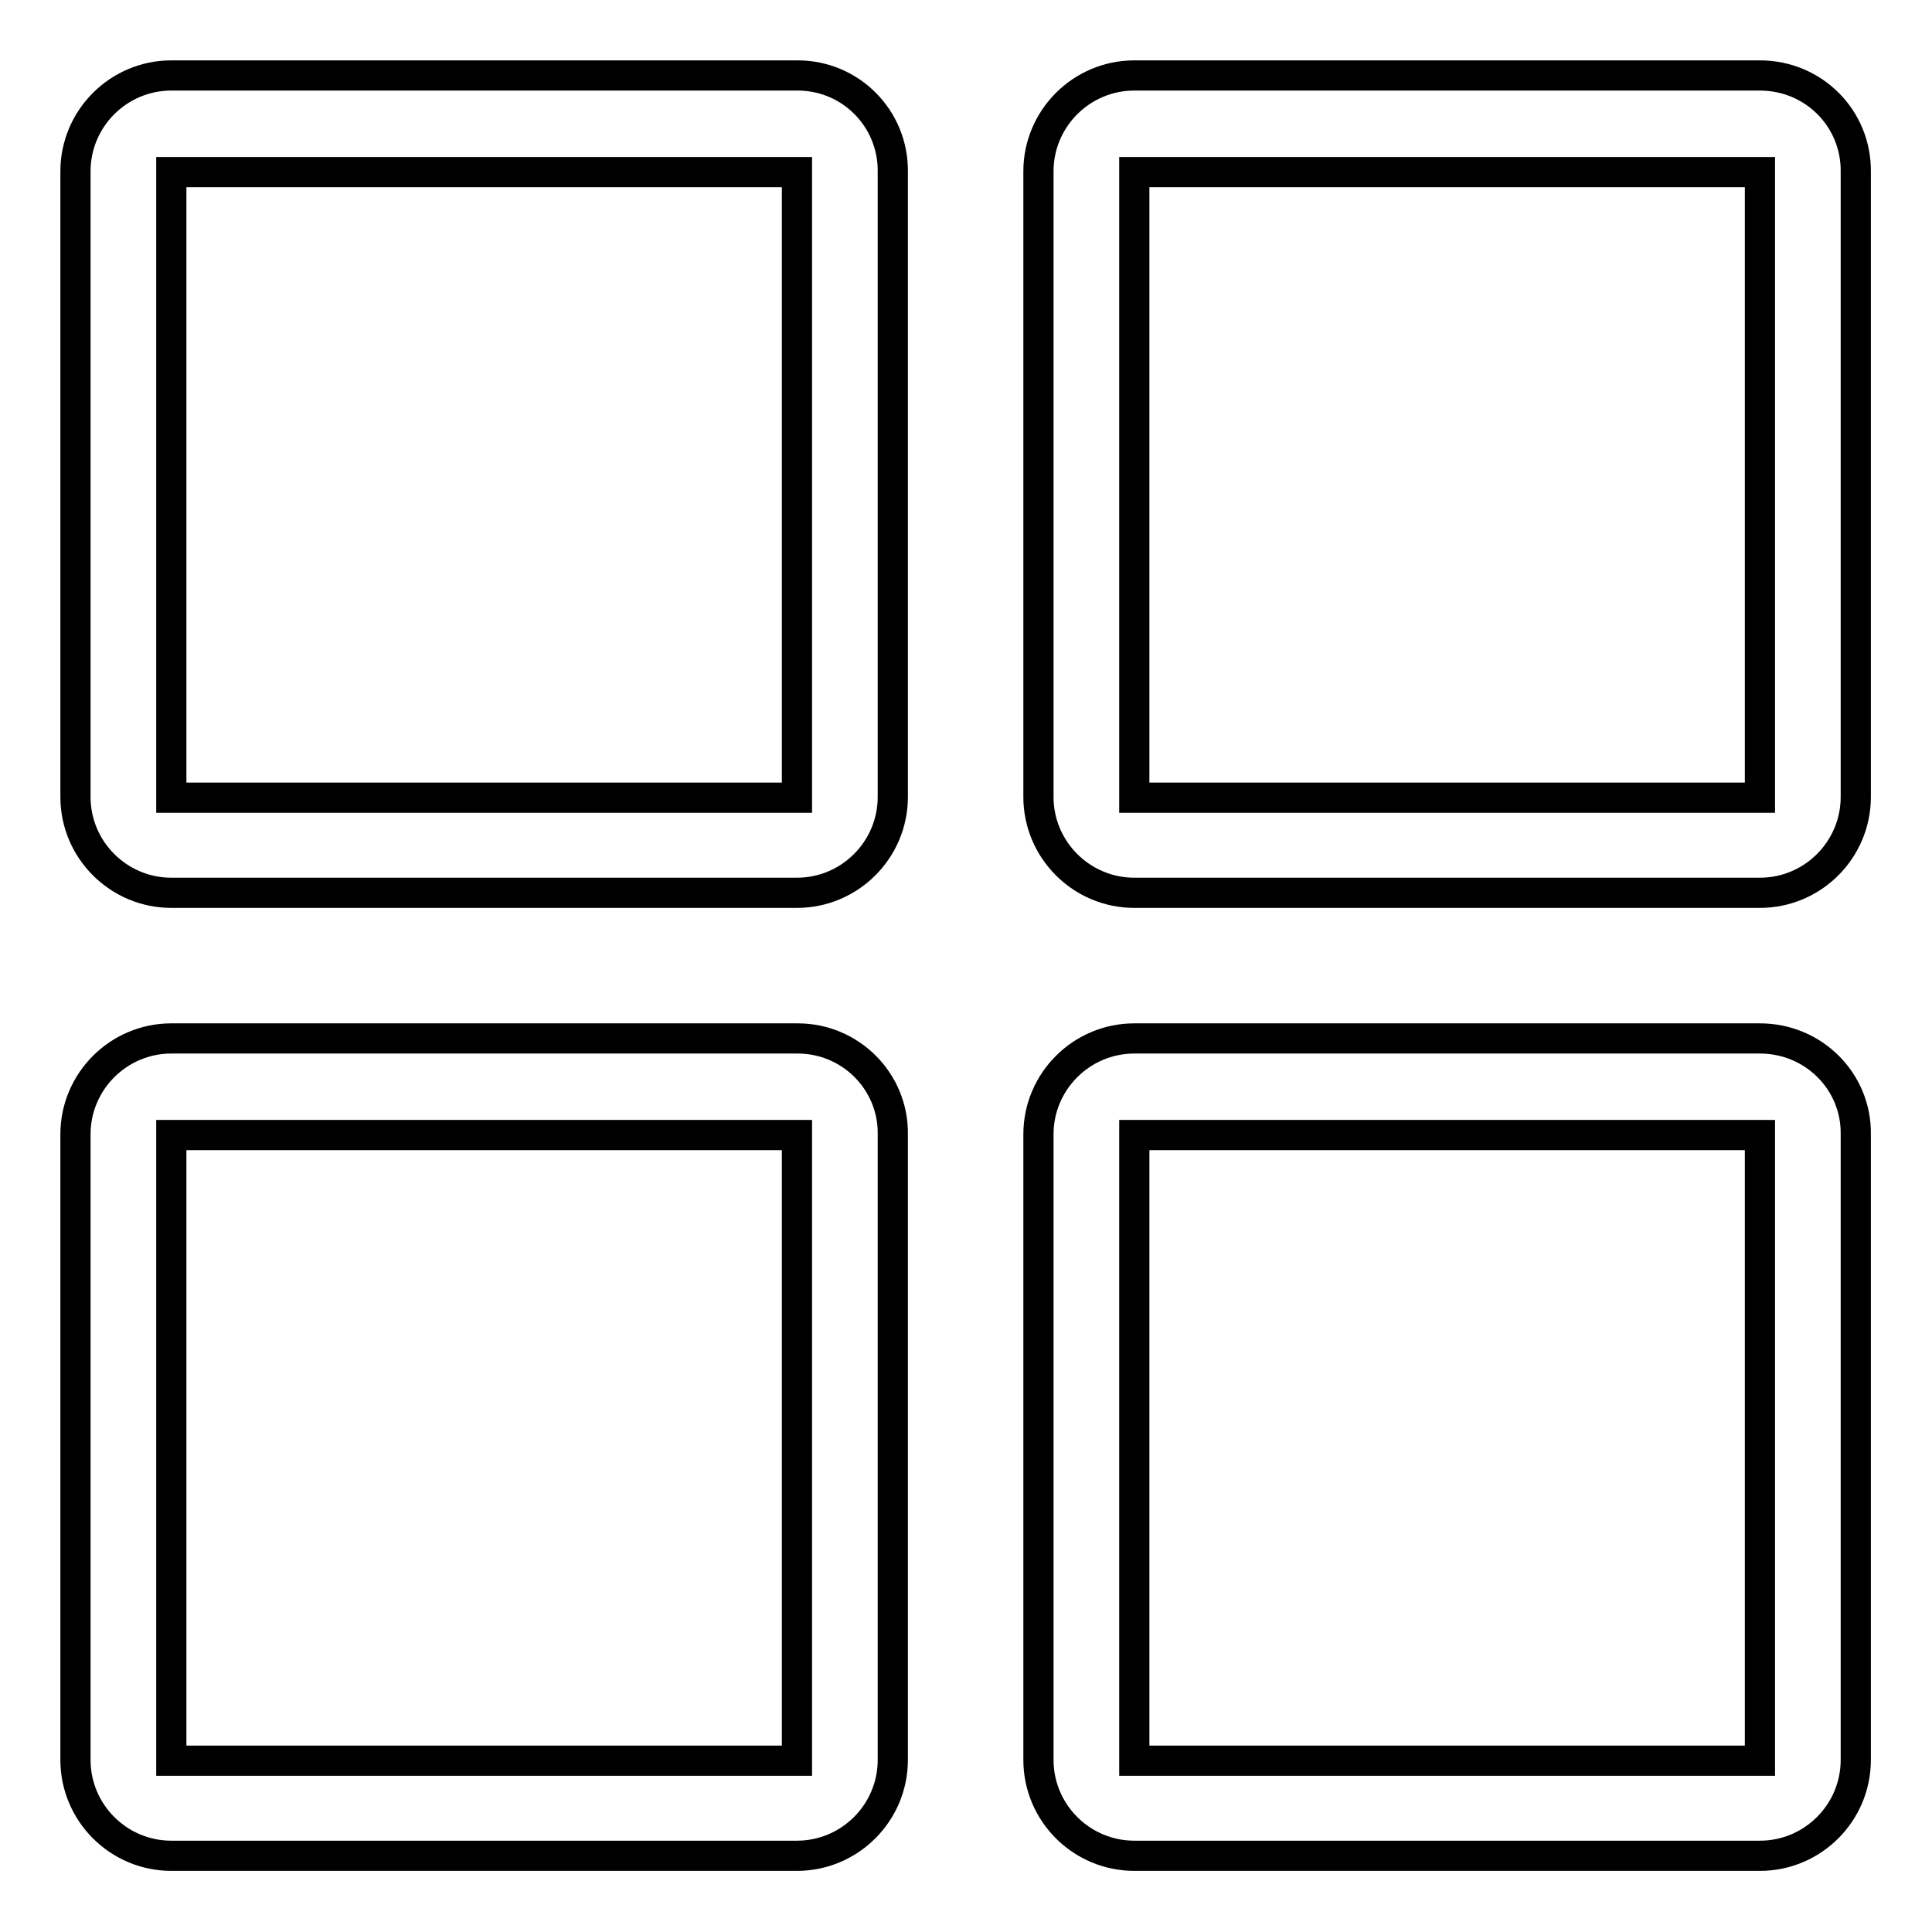 <?xml version="1.0" encoding="utf-8"?>
<!-- Svg Vector Icons : http://www.onlinewebfonts.com/icon -->
<!DOCTYPE svg PUBLIC "-//W3C//DTD SVG 1.1//EN" "http://www.w3.org/Graphics/SVG/1.1/DTD/svg11.dtd">
<svg version="1.1" xmlns="http://www.w3.org/2000/svg" xmlns:xlink="http://www.w3.org/1999/xlink" x="0px" y="0px" viewBox="0 0 256 256" enable-background="new 0 0 256 256" xml:space="preserve">
<g> <path stroke-width="4" fill-opacity="0" stroke="#000000"  d="M105.7,137.6H22.7c-7,0-12.7,5.7-12.7,12.7v82.9c0,7,5.7,12.7,12.7,12.7h82.9c7,0,12.7-5.7,12.7-12.7v-82.9 C118.4,143.3,112.7,137.6,105.7,137.6z M22.7,233.3v-82.9h82.9v82.9H22.7z M105.7,10H22.7c-7,0-12.7,5.7-12.7,12.7v82.9 c0,7,5.7,12.7,12.7,12.7h82.9c7,0,12.7-5.7,12.7-12.7V22.8C118.4,15.7,112.7,10,105.7,10z M22.7,105.7V22.8h82.9v82.9L22.7,105.7 L22.7,105.7z M233.2,137.6h-82.9c-7,0-12.7,5.7-12.7,12.7v82.9c0,7,5.7,12.7,12.7,12.7h82.9c7,0,12.7-5.7,12.7-12.7v-82.9 C246,143.3,240.3,137.6,233.2,137.6z M150.3,233.3v-82.9h82.9v82.9H150.3z M233.2,10h-82.9c-7,0-12.7,5.7-12.7,12.7v82.9 c0,7,5.7,12.7,12.7,12.7h82.9c7,0,12.7-5.7,12.7-12.7V22.8C246,15.7,240.3,10,233.2,10L233.2,10z M150.3,105.7V22.8h82.9v82.9 L150.3,105.7L150.3,105.7z"/></g>
</svg>